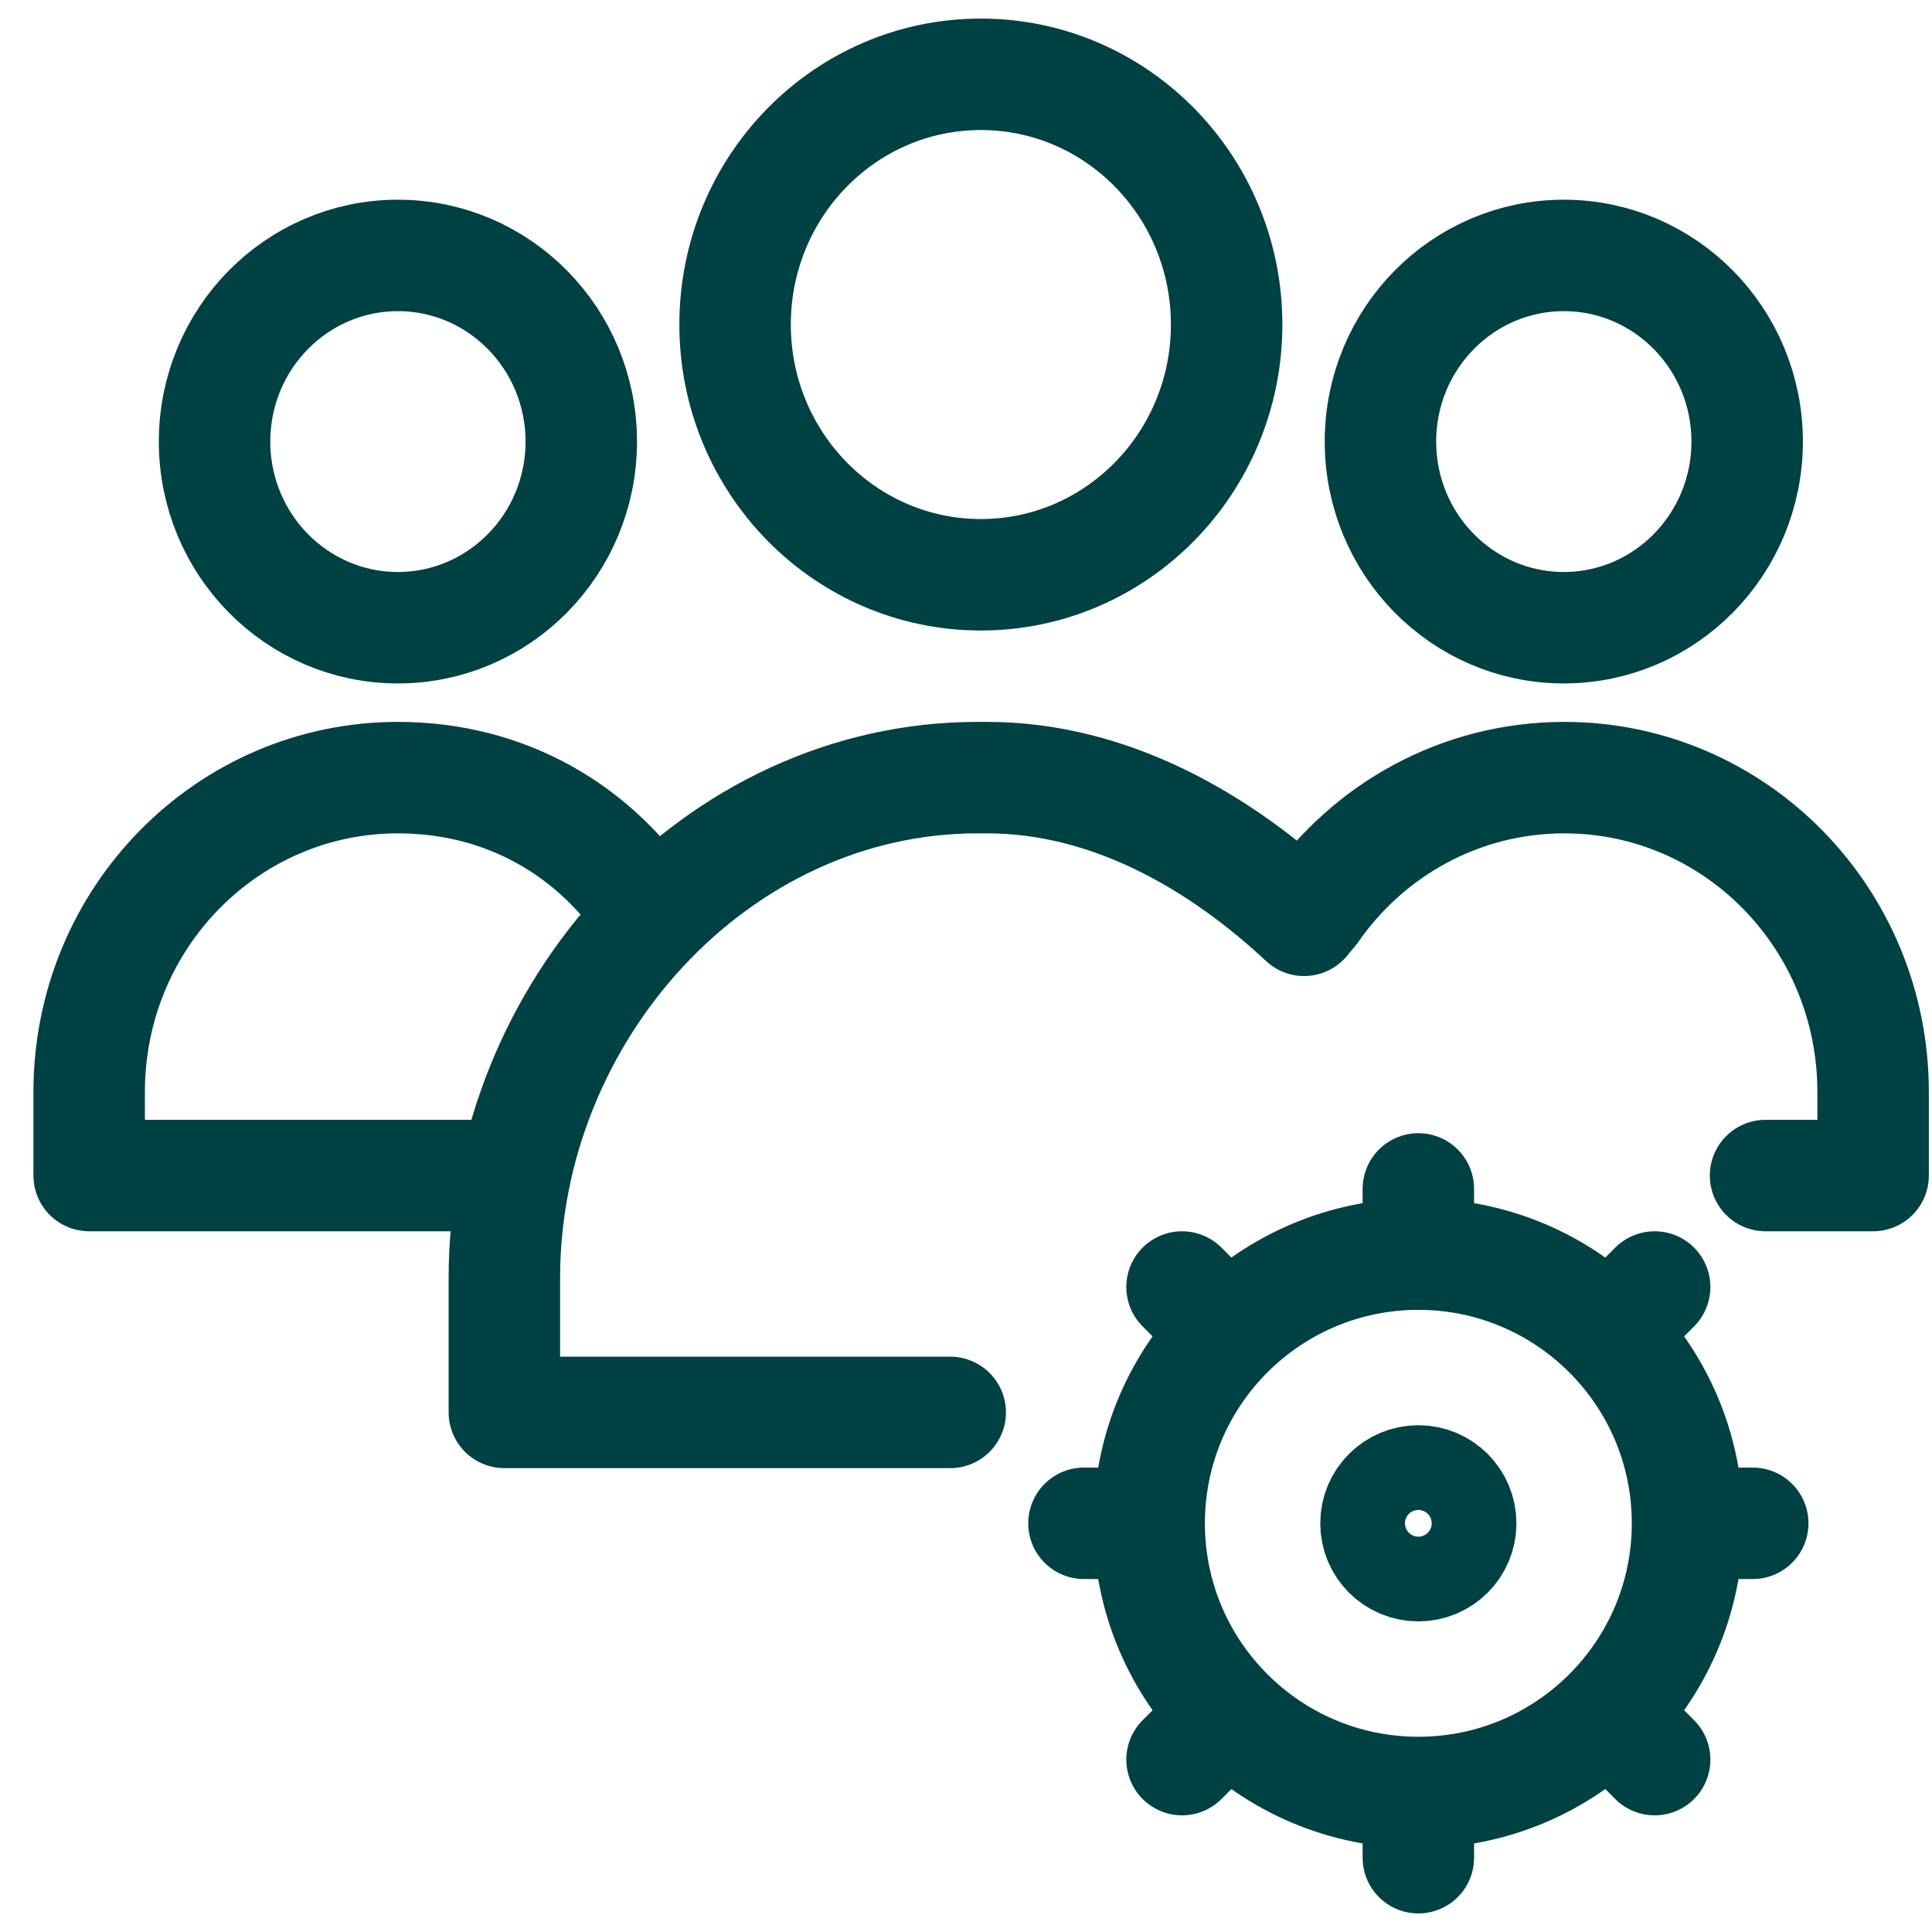 <?xml version="1.0" encoding="UTF-8"?> <svg xmlns="http://www.w3.org/2000/svg" width="52" height="52" viewBox="0 0 52 52" fill="none"><path d="M26.4 15.47C30.053 15.47 33.015 12.455 33.015 8.735C33.015 5.015 30.053 2 26.4 2C22.746 2 19.785 5.015 19.785 8.735C19.785 12.455 22.746 15.47 26.4 15.47Z" stroke="#004143" stroke-width="3" stroke-linecap="round" stroke-linejoin="round"></path><path d="M10.71 16.895C13.435 16.895 15.645 14.652 15.645 11.885C15.645 9.118 13.435 6.875 10.71 6.875C7.984 6.875 5.775 9.118 5.775 11.885C5.775 14.652 7.984 16.895 10.71 16.895Z" stroke="#004143" stroke-width="3" stroke-linecap="round" stroke-linejoin="round"></path><path d="M13.695 31.64H2.4V29.39C2.4 24.71 6.12 20.93 10.71 20.93C13.635 20.93 16.065 22.37 17.55 24.68" stroke="#004143" stroke-width="3" stroke-linecap="round" stroke-linejoin="round"></path><path d="M42.09 16.895C44.815 16.895 47.025 14.652 47.025 11.885C47.025 9.118 44.815 6.875 42.09 6.875C39.364 6.875 37.155 9.118 37.155 11.885C37.155 14.652 39.364 16.895 42.09 16.895Z" stroke="#004143" stroke-width="3" stroke-linecap="round" stroke-linejoin="round"></path><path d="M47.52 31.64H50.415V29.39C50.415 24.71 46.695 20.93 42.105 20.93C39.3 20.93 36.825 22.34 35.325 24.5L35.1 24.77C32.835 22.655 29.88 20.93 26.565 20.93H26.31C19.275 20.93 13.575 27.23 13.575 34.4V38.015H25.575" stroke="#004143" stroke-width="3" stroke-linecap="round" stroke-linejoin="round"></path><path d="M38.175 42.14C38.804 42.14 39.315 41.63 39.315 41C39.315 40.37 38.804 39.86 38.175 39.86C37.545 39.86 37.035 40.37 37.035 41C37.035 41.63 37.545 42.14 38.175 42.14Z" stroke="#004143" stroke-width="3" stroke-linecap="round" stroke-linejoin="round"></path><path d="M38.175 48.245C42.176 48.245 45.42 45.001 45.42 41C45.42 36.999 42.176 33.755 38.175 33.755C34.173 33.755 30.93 36.999 30.93 41C30.93 45.001 34.173 48.245 38.175 48.245Z" stroke="#004143" stroke-width="3" stroke-linecap="round" stroke-linejoin="round"></path><path d="M38.175 33.695V32" stroke="#004143" stroke-width="3" stroke-linecap="round" stroke-linejoin="round"></path><path d="M38.175 50V48.305" stroke="#004143" stroke-width="3" stroke-linecap="round" stroke-linejoin="round"></path><path d="M30.87 41H29.175" stroke="#004143" stroke-width="3" stroke-linecap="round" stroke-linejoin="round"></path><path d="M47.175 41H45.48" stroke="#004143" stroke-width="3" stroke-linecap="round" stroke-linejoin="round"></path><path d="M33.015 35.84L31.815 34.64" stroke="#004143" stroke-width="3" stroke-linecap="round" stroke-linejoin="round"></path><path d="M44.535 47.36L43.335 46.16" stroke="#004143" stroke-width="3" stroke-linecap="round" stroke-linejoin="round"></path><path d="M43.335 35.84L44.535 34.64" stroke="#004143" stroke-width="3" stroke-linecap="round" stroke-linejoin="round"></path><path d="M31.815 47.36L33.015 46.16" stroke="#004143" stroke-width="3" stroke-linecap="round" stroke-linejoin="round"></path></svg> 